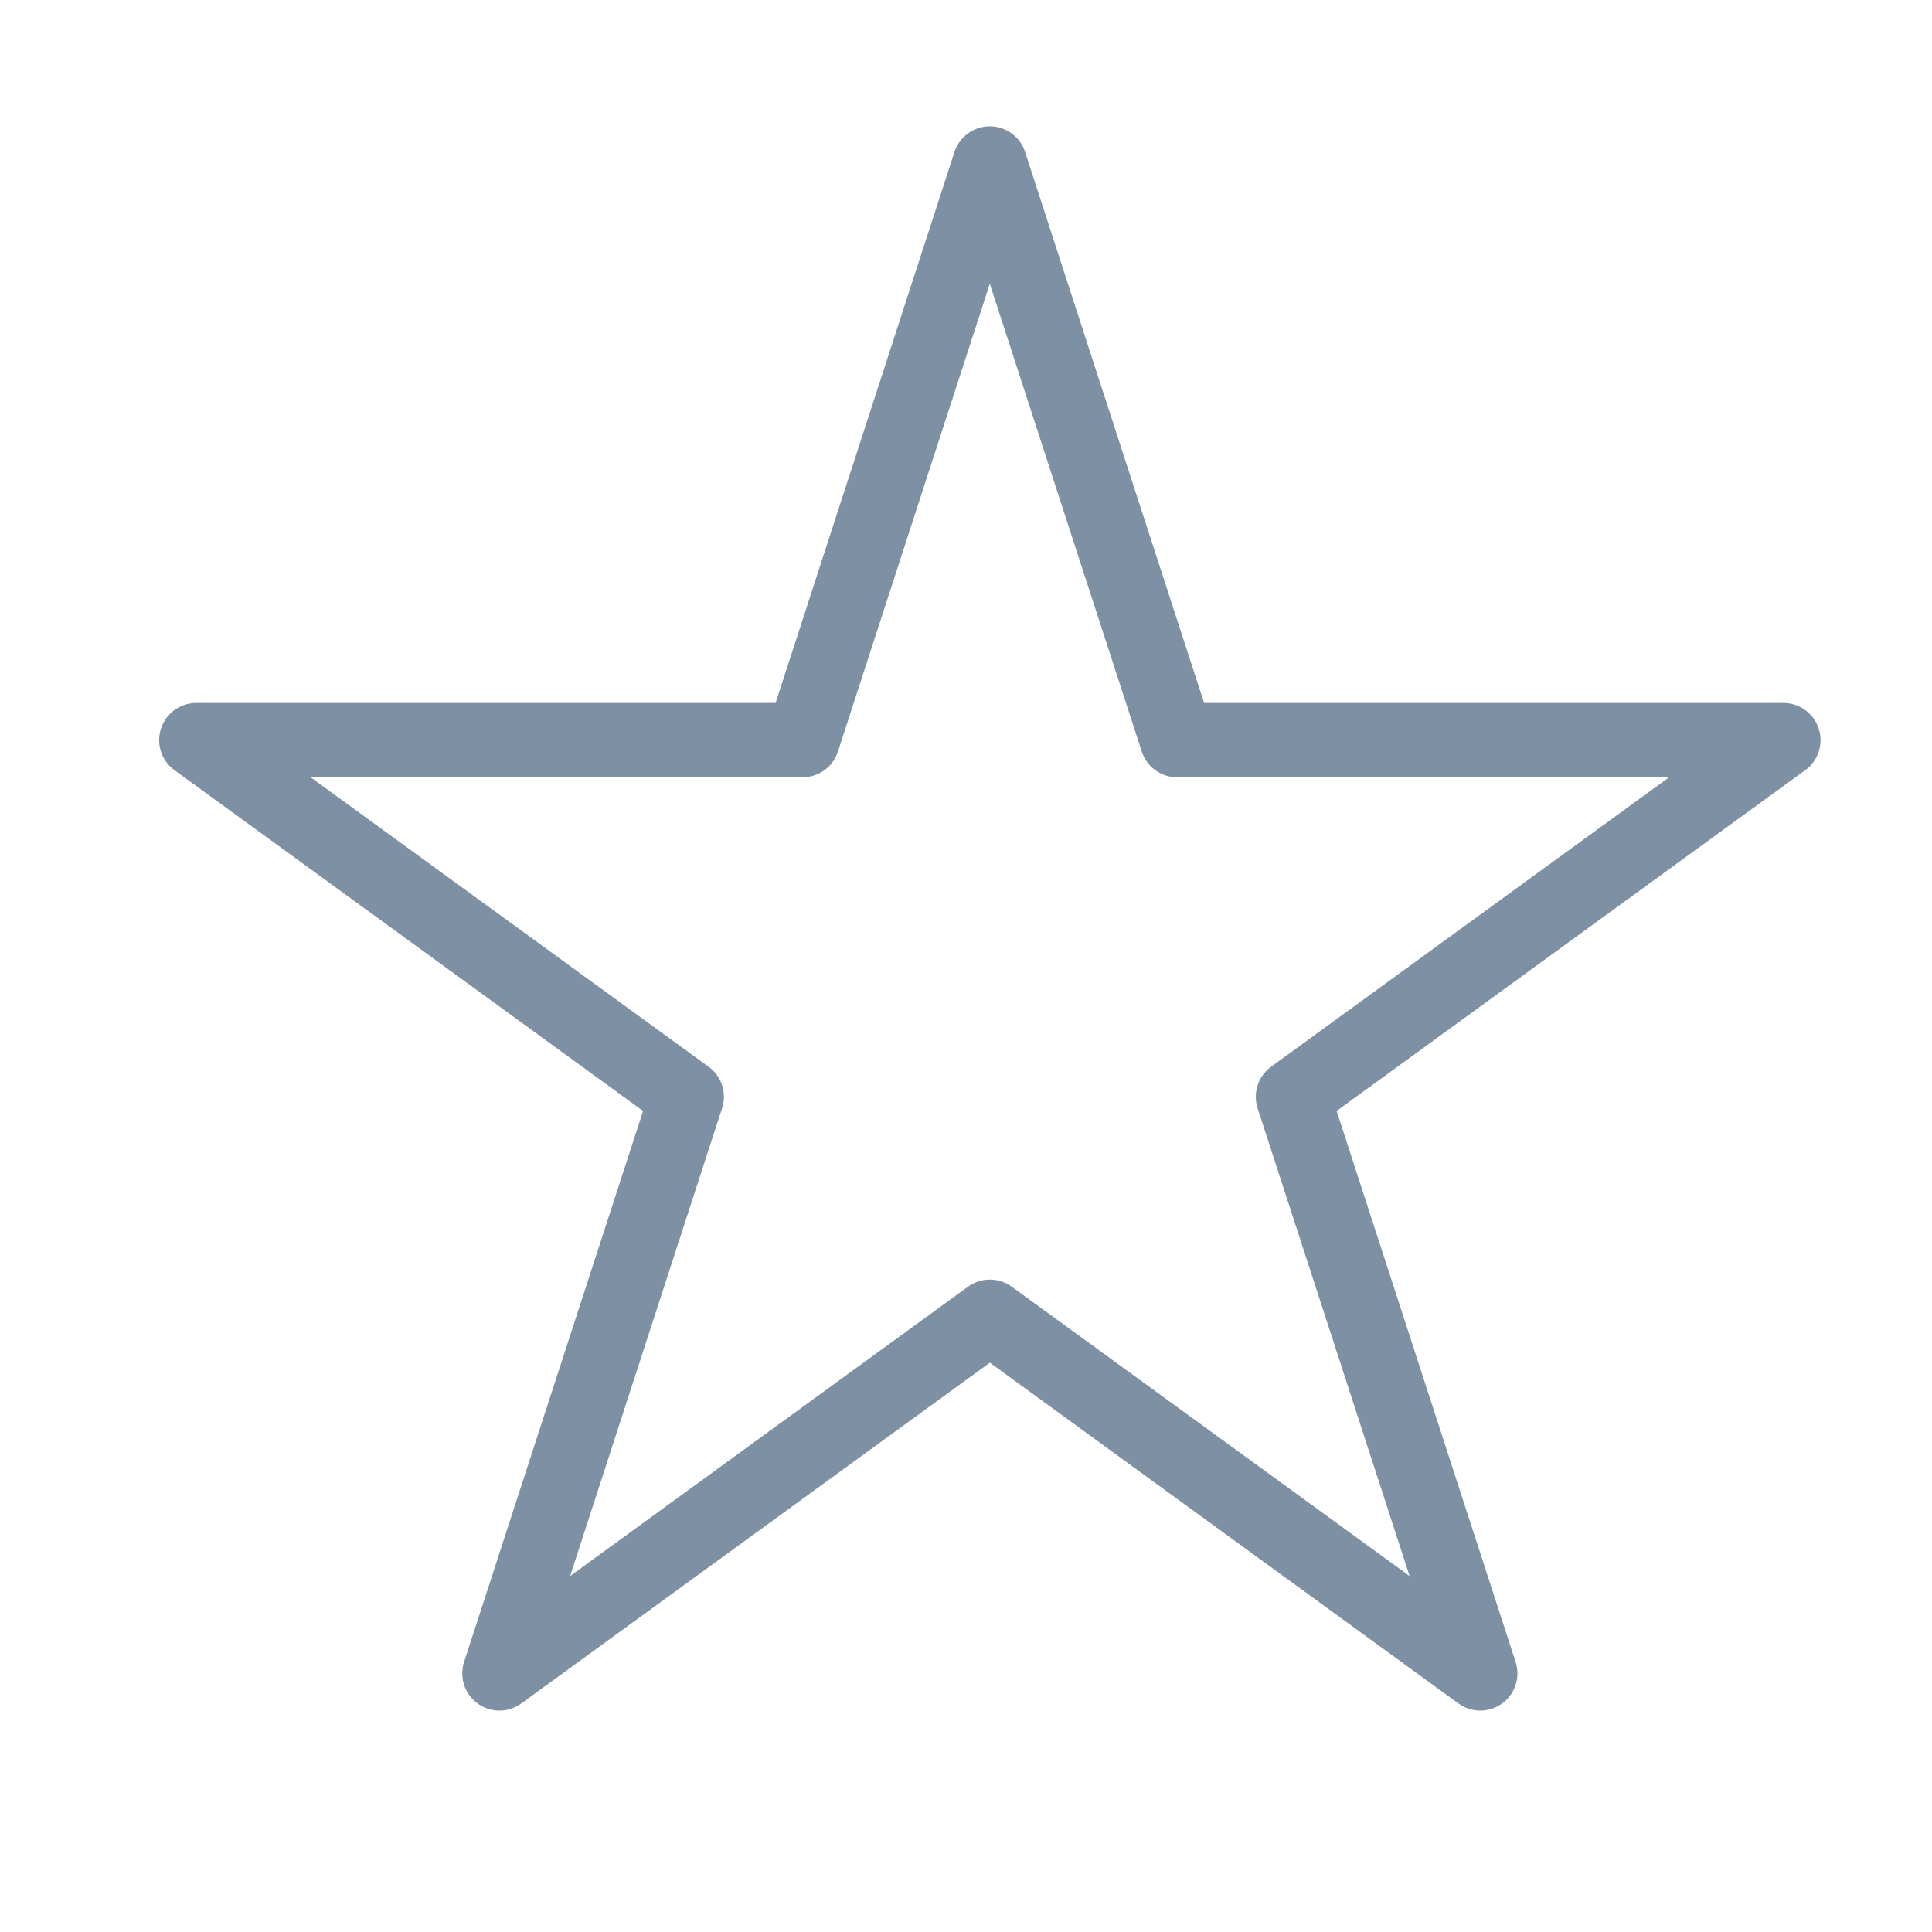 <svg id="icon_08" xmlns="http://www.w3.org/2000/svg" width="26" height="26" viewBox="0 0 26 26">
  <rect id="長方形_12981" data-name="長方形 12981" width="26" height="26" fill="none"/>
  <path id="パス_1832" data-name="パス 1832" d="M-66.819,1932.2l2.521,7.76h8.159l-6.6,4.8,2.521,7.76-6.6-4.8-6.6,4.8,2.521-7.76-6.6-4.8h8.159Z" transform="translate(80.139 -1930)" fill="none" stroke="#7e90a3" stroke-linecap="round" stroke-linejoin="round" stroke-width="1"/>
</svg>
